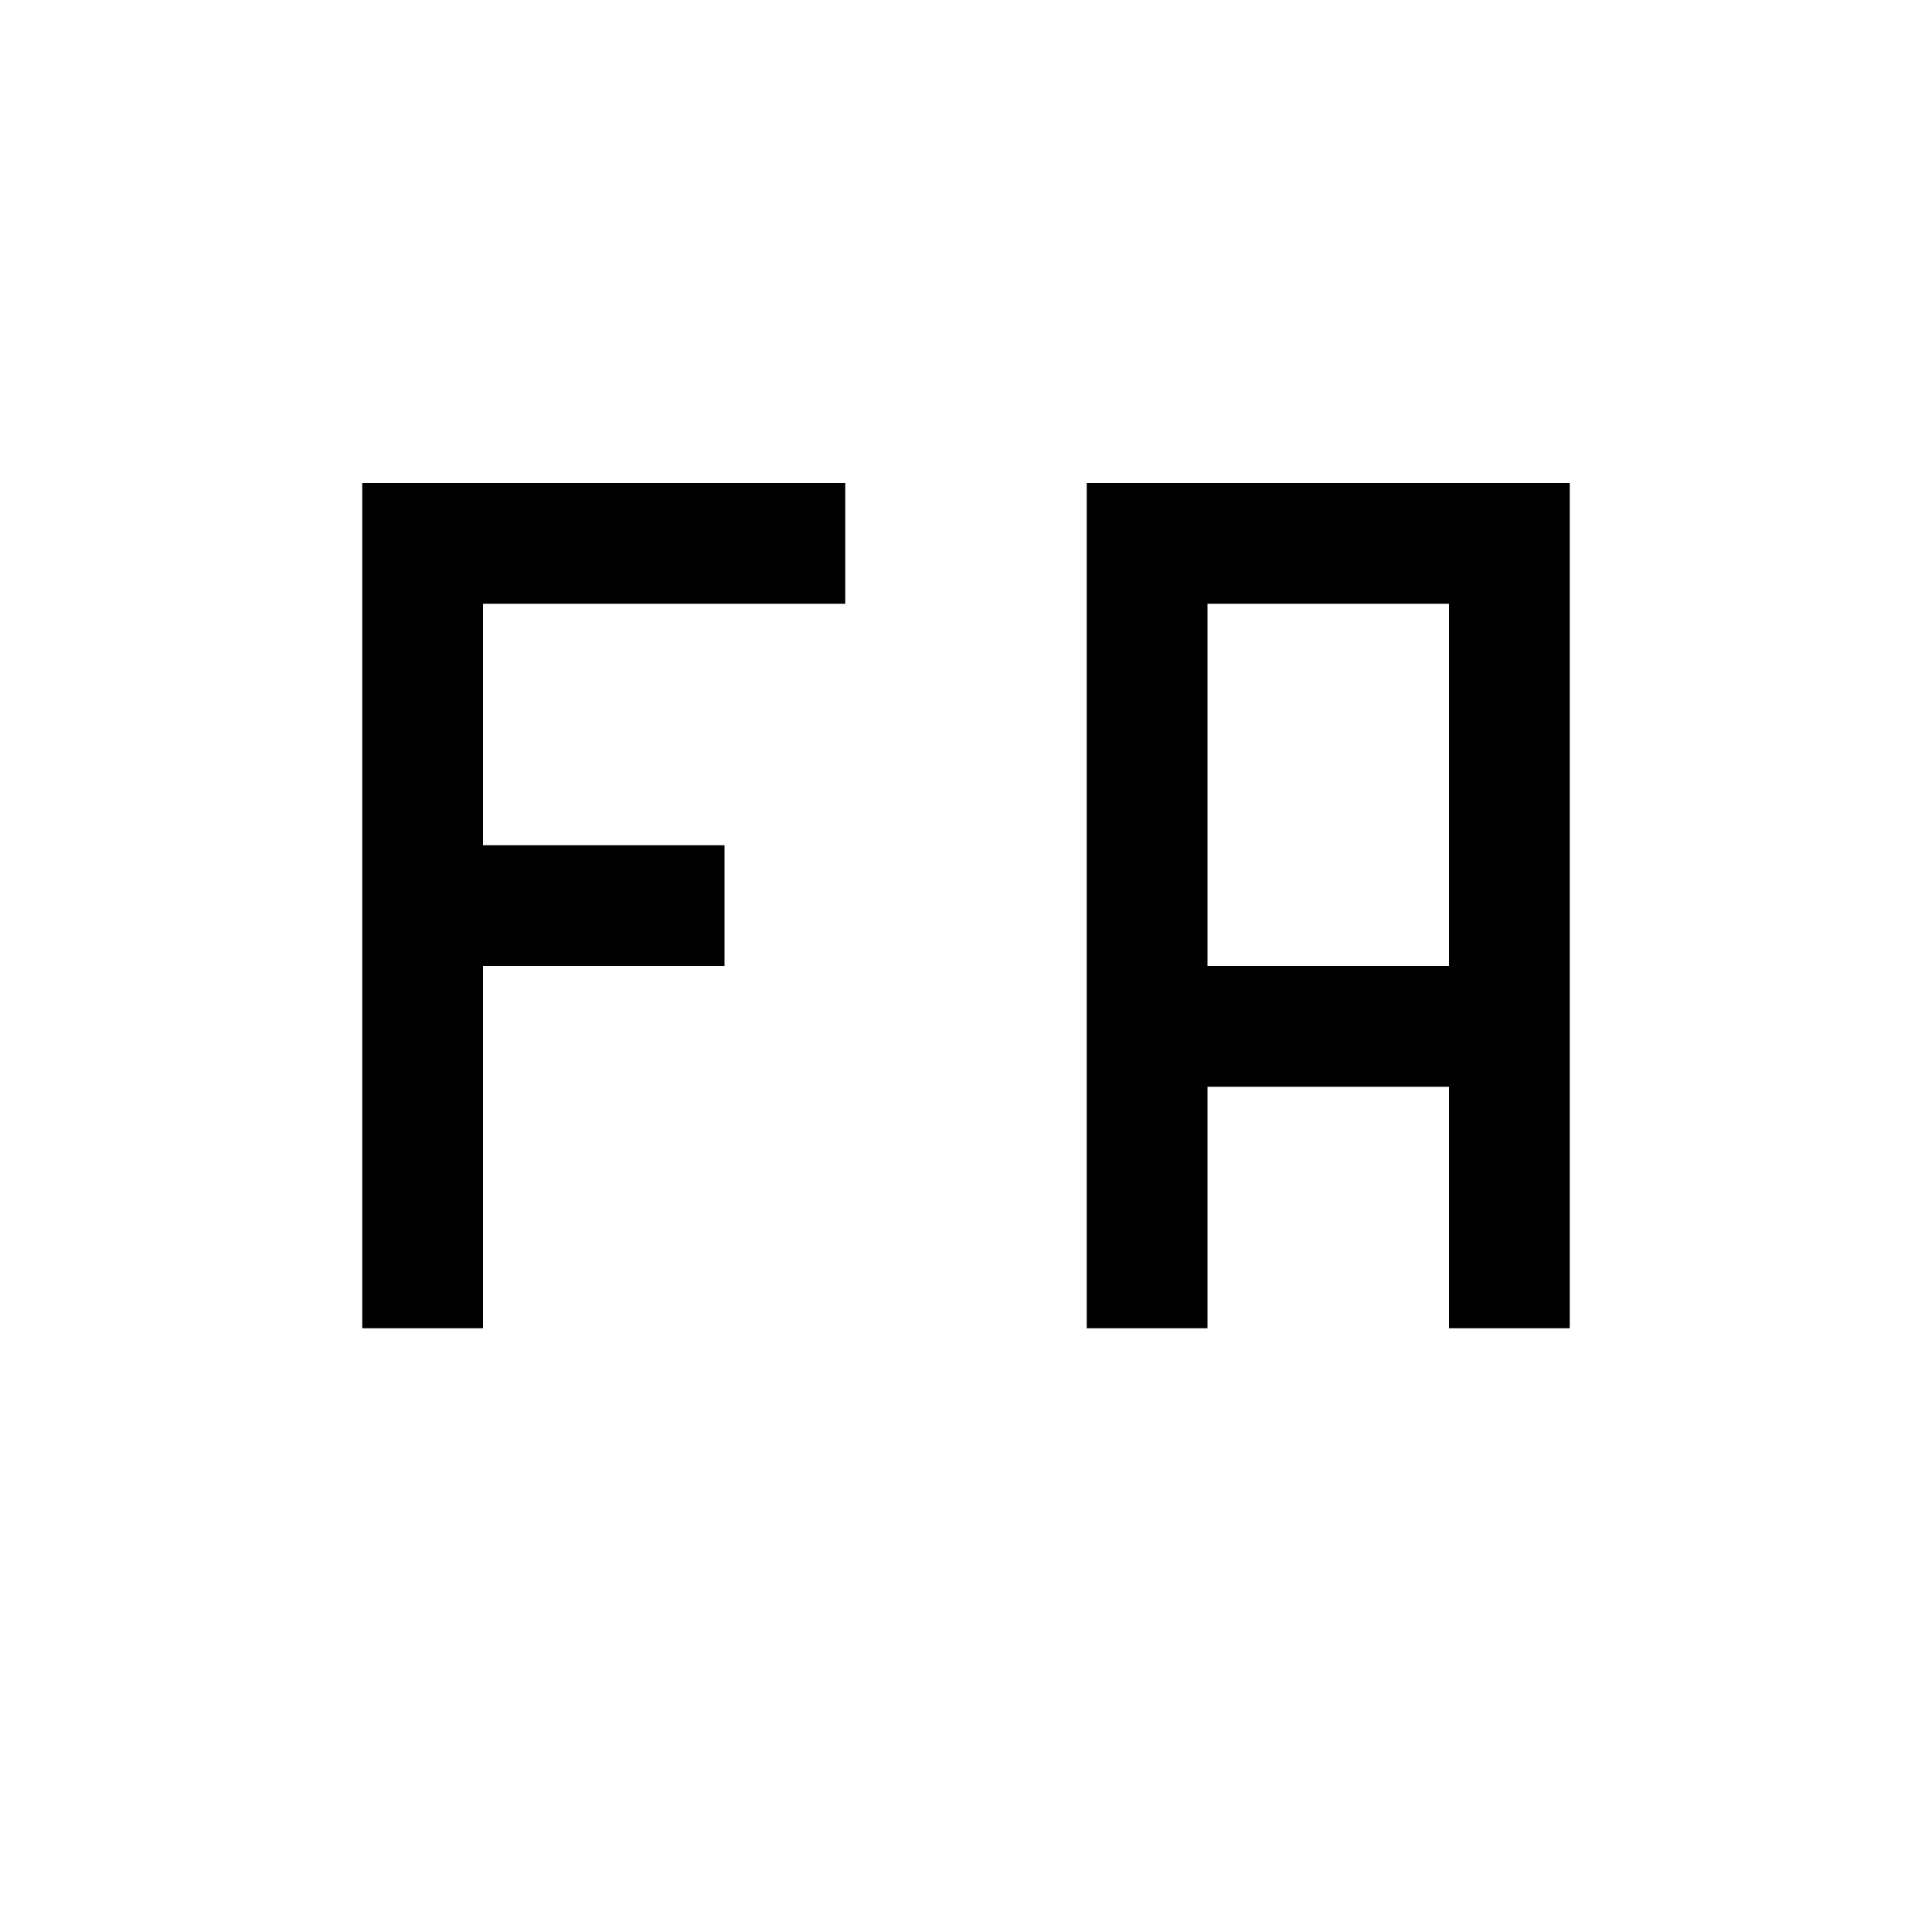 <?xml version="1.0" standalone="no"?>
<!DOCTYPE svg PUBLIC "-//W3C//DTD SVG 20010904//EN"
 "http://www.w3.org/TR/2001/REC-SVG-20010904/DTD/svg10.dtd">
<svg version="1.0" xmlns="http://www.w3.org/2000/svg"
 width="256pt" height="256pt" viewBox="0 0 256 256"
 preserveAspectRatio="xMidYMid meet">
<g transform="translate(0,256) scale(0.1,-0.1)"
fill="#000000" stroke="none">
<path d="M480 1360 l0 -560 80 0 80 0 0 240 0 240 160 0 160 0 0 80 0 80 -160
0 -160 0 0 160 0 160 240 0 240 0 0 80 0 80 -320 0 -320 0 0 -560z"/>
<path d="M1440 1360 l0 -560 80 0 80 0 0 160 0 160 160 0 160 0 0 -160 0 -160
80 0 80 0 0 560 0 560 -320 0 -320 0 0 -560z m480 160 l0 -240 -160 0 -160 0
0 240 0 240 160 0 160 0 0 -240z"/>
</g>
</svg>

